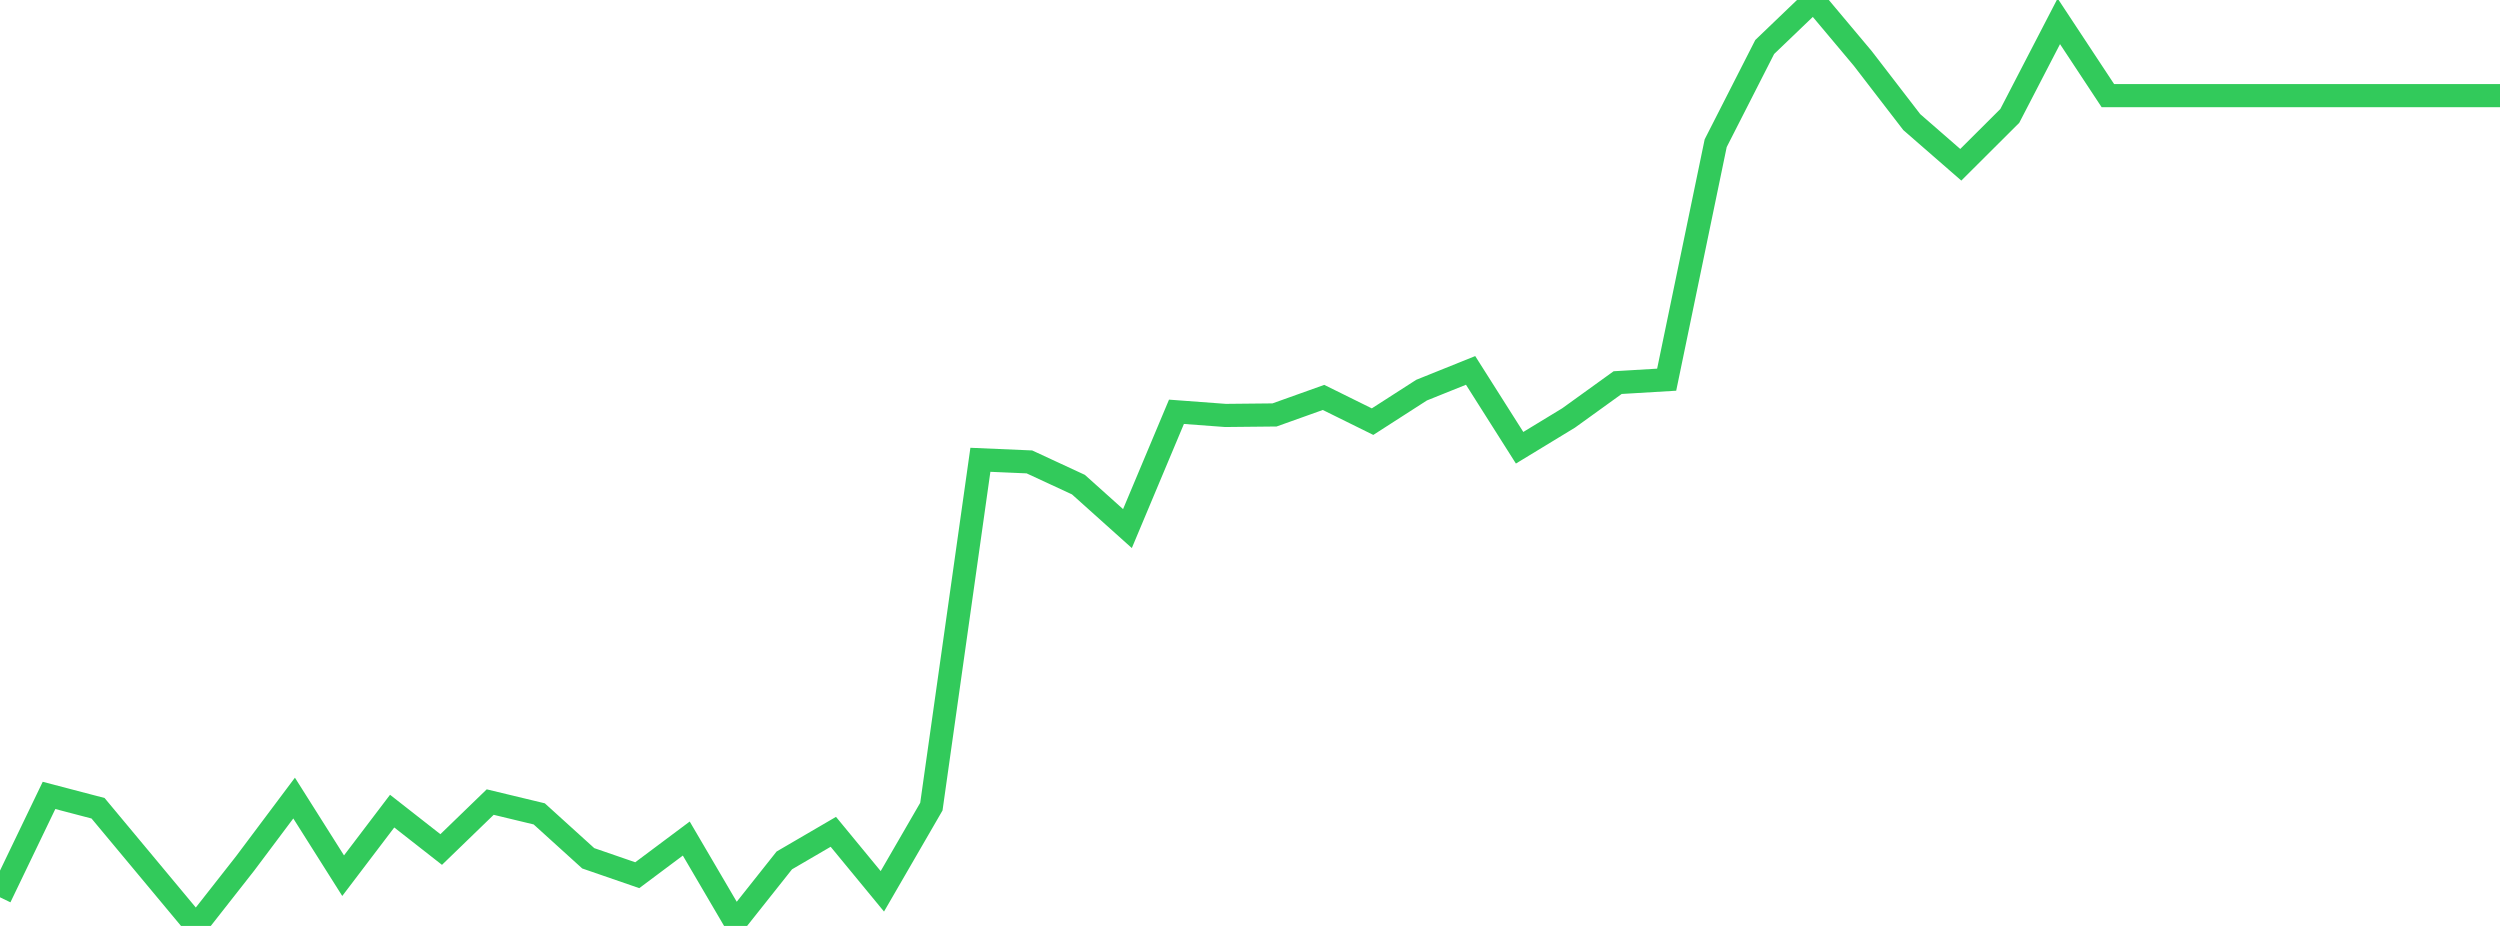 <?xml version="1.0" standalone="no"?>
<!DOCTYPE svg PUBLIC "-//W3C//DTD SVG 1.1//EN" "http://www.w3.org/Graphics/SVG/1.1/DTD/svg11.dtd">

<svg width="135" height="50" viewBox="0 0 135 50" preserveAspectRatio="none" 
  xmlns="http://www.w3.org/2000/svg"
  xmlns:xlink="http://www.w3.org/1999/xlink">


<polyline points="0.0, 48.454 2.647, 42.952 5.294, 43.645 7.941, 46.822 10.588, 50.0 13.235, 46.628 15.882, 43.096 18.529, 47.287 21.176, 43.801 23.824, 45.874 26.471, 43.312 29.118, 43.949 31.765, 46.348 34.412, 47.261 37.059, 45.282 39.706, 49.798 42.353, 46.462 45.0, 44.918 47.647, 48.132 50.294, 43.558 52.941, 24.829 55.588, 24.943 58.235, 26.17 60.882, 28.544 63.529, 22.237 66.176, 22.434 68.824, 22.407 71.471, 21.461 74.118, 22.769 76.765, 21.067 79.412, 20.002 82.059, 24.179 84.706, 22.569 87.353, 20.661 90.0, 20.503 92.647, 7.733 95.294, 2.538 97.941, 0.0 100.588, 3.154 103.235, 6.593 105.882, 8.898 108.529, 6.259 111.176, 1.149 113.824, 5.163 116.471, 5.163 119.118, 5.163 121.765, 5.163 124.412, 5.163 127.059, 5.163 129.706, 5.163 132.353, 5.163 135.0, 5.163" fill="none" stroke="#32ca5b" stroke-width="1.25"/>

</svg>